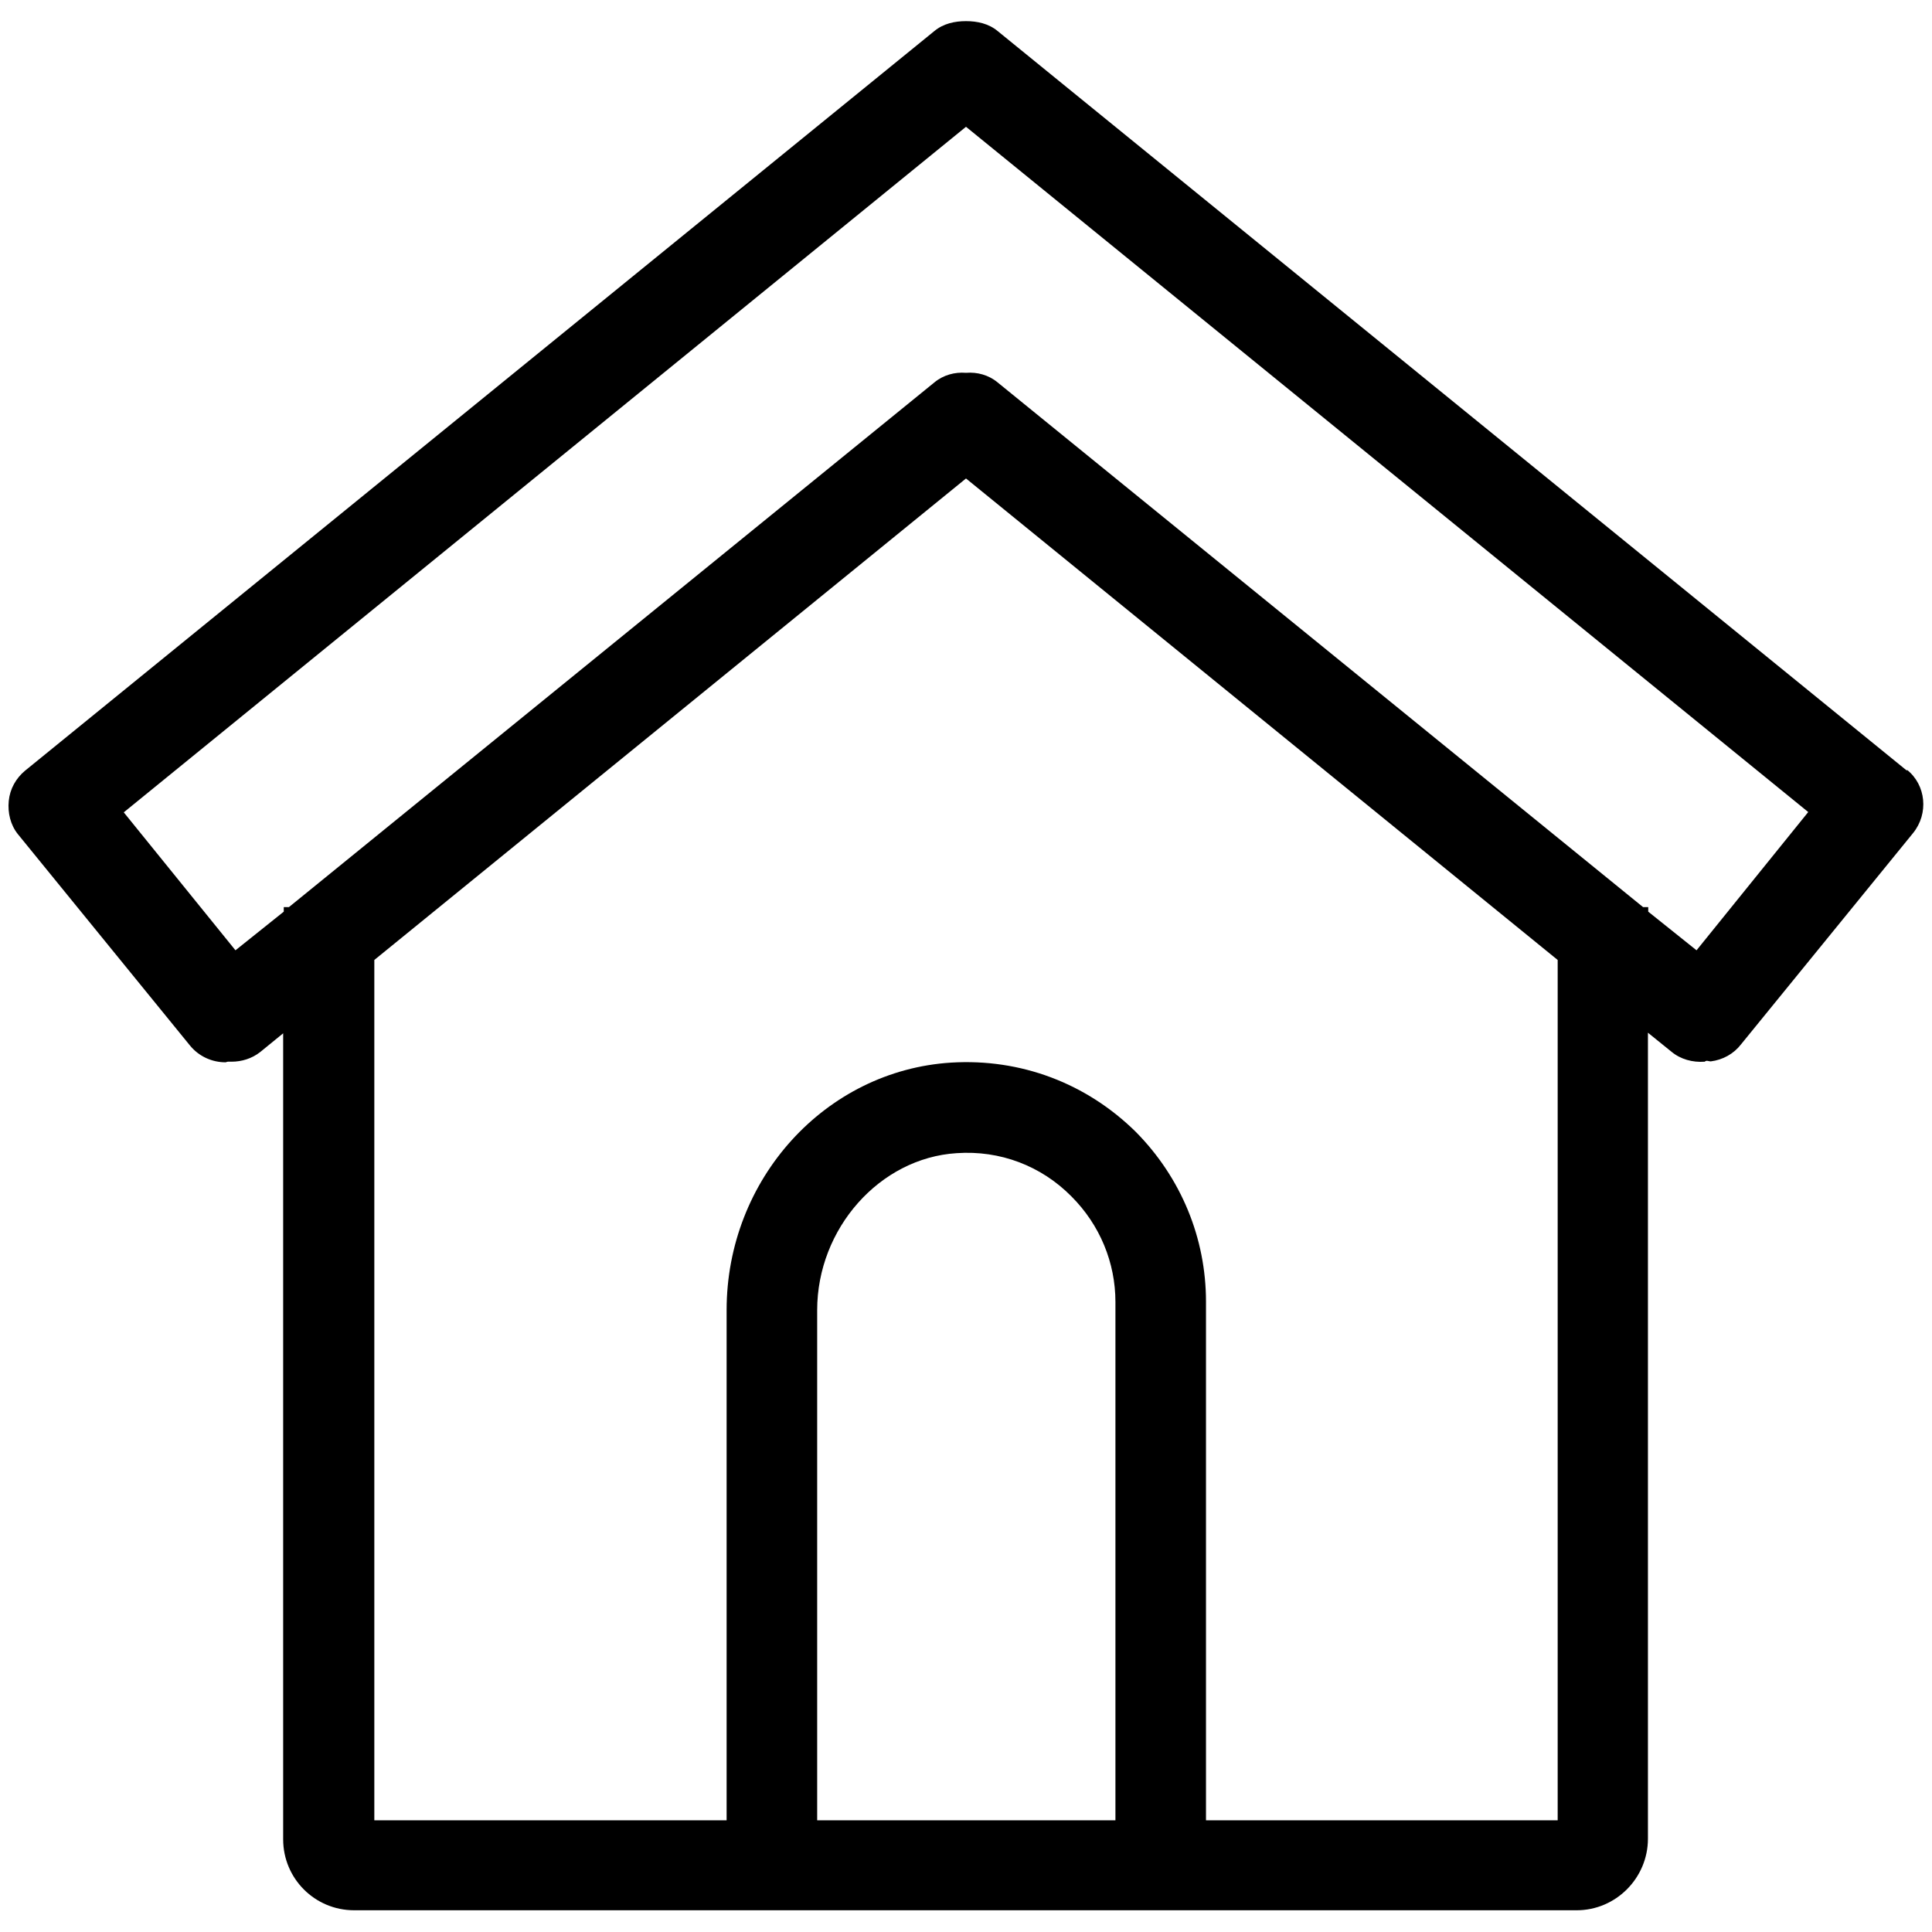 <svg xmlns="http://www.w3.org/2000/svg" width="512" height="512" enable-background="new 0 0 64 64" viewBox="0 0 64 64"><path d="M63.17 25.53L33.05 1.03C32.75.78 32.37.7 32 .7c-.37 0-.75.08-1.05.33L.83 25.53c-.3.25-.5.6-.54 1s.06.8.3 1.1l5.7 7c.3.37.74.56 1.18.56.02 0 .05-.02.08-.02.04 0 .08 0 .12 0 .33 0 .67-.1.95-.32l.76-.62v26.7c0 1.3 1.05 2.35 2.35 2.35h40.5c1.3 0 2.36-1.07 2.36-2.37v-26.7l.78.63c.3.25.7.36 1.1.33.02-.02.04-.02.06-.03.05 0 .1.02.14.02.4-.05.76-.25 1-.56l5.7-7c.53-.65.43-1.6-.2-2.1zM54.6 30.2v-.15h-.17L33.05 12.67c-.3-.25-.68-.35-1.05-.32-.37-.03-.75.07-1.05.32L9.57 30.05H9.4v.15l-1.6 1.28-3.7-4.57L32 4.2l27.9 22.7-3.7 4.58zM36.95 60.3h-9.88V43.4c0-2.7 2.07-5.04 4.62-5.2 1.44-.1 2.8.42 3.8 1.43.95.95 1.46 2.2 1.46 3.5V60.3zm14.67 0H39.95V43.12c0-2.1-.82-4.1-2.32-5.62-1.64-1.62-3.82-2.44-6.12-2.3-4.17.26-7.44 3.86-7.44 8.2v16.9H12.4V31.8L32 15.85 51.6 31.8v28.5z"/></svg>